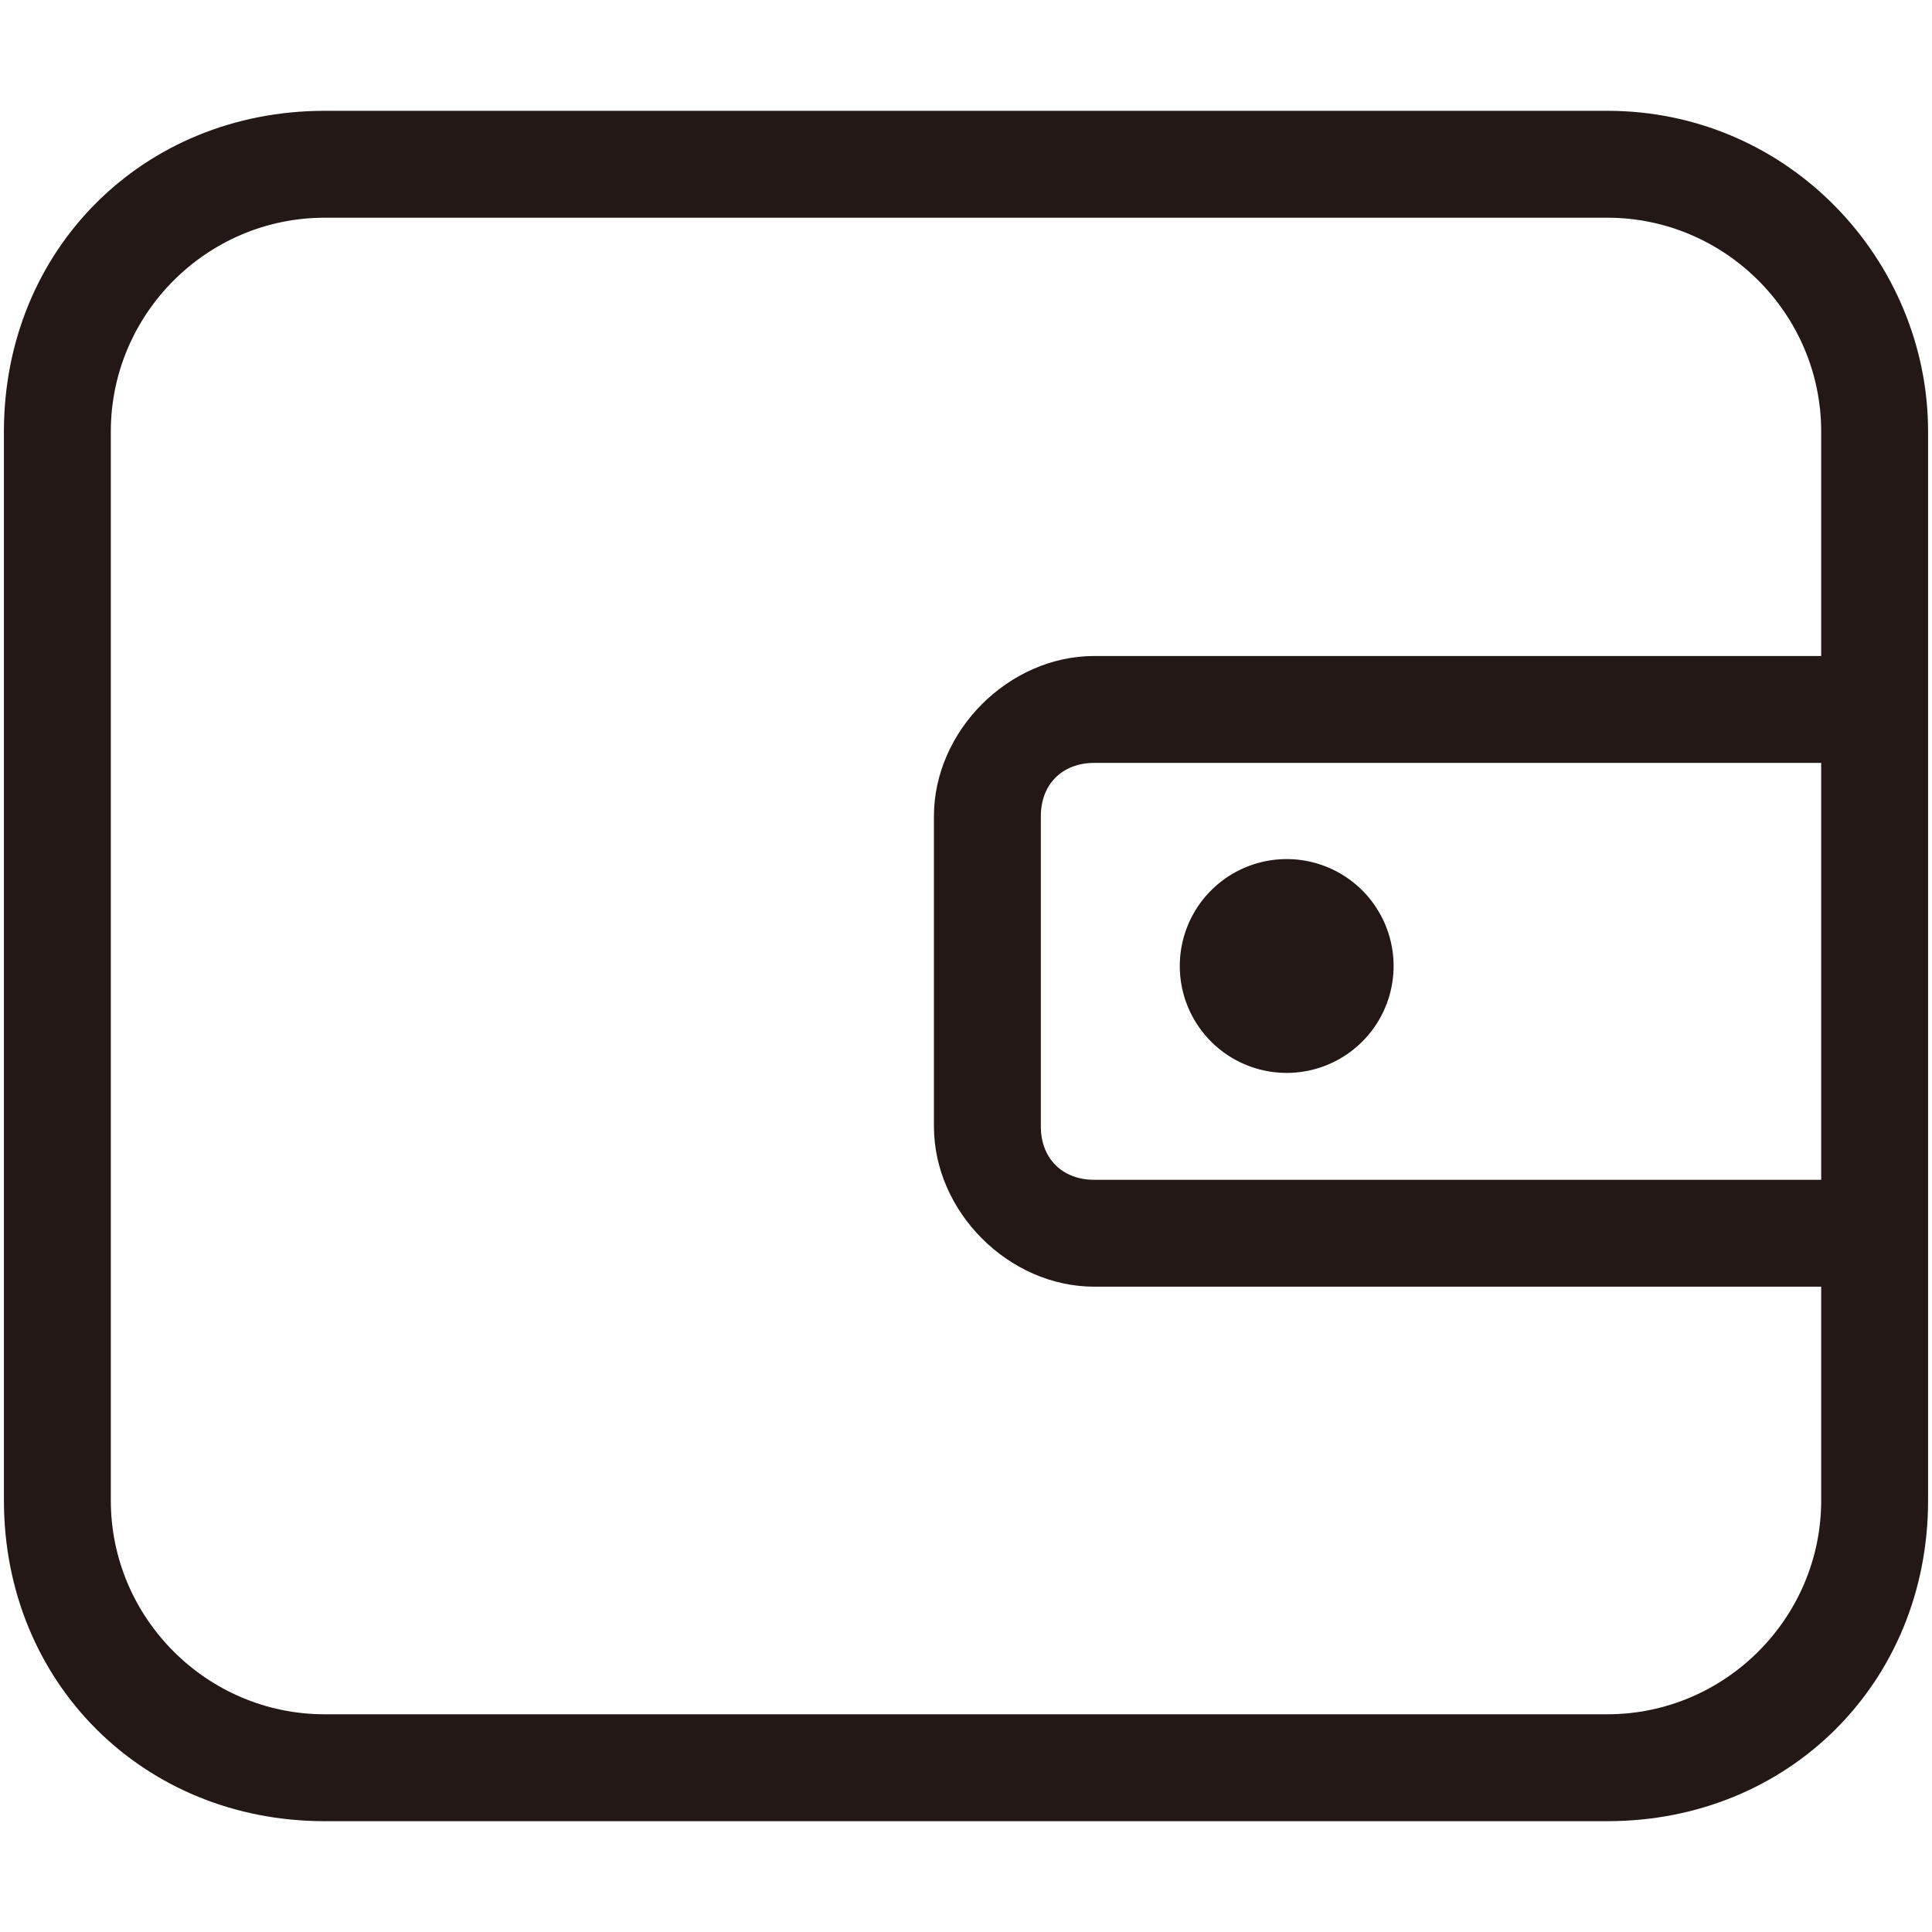 <?xml version="1.0" standalone="no"?><!DOCTYPE svg PUBLIC "-//W3C//DTD SVG 1.1//EN" "http://www.w3.org/Graphics/SVG/1.1/DTD/svg11.dtd"><svg t="1767332880676" class="icon" viewBox="0 0 1024 1024" version="1.1" xmlns="http://www.w3.org/2000/svg" p-id="9405" xmlns:xlink="http://www.w3.org/1999/xlink" width="200" height="200"><path d="M851.948 115.395c62.326 0 113.316 50.99 113.316 113.316v566.579c0 62.321-50.99 113.311-113.316 113.311H172.052c-62.321 0-113.316-50.99-113.316-113.311V228.71c0-62.326 50.995-113.316 113.316-113.316h679.895m0-56.658H172.052C75.735 58.737 2.079 132.393 2.079 228.71v566.579c0 96.312 73.656 169.969 169.974 169.969h679.895c96.323 0 169.974-73.661 169.974-169.969V228.71c0-90.655-73.656-169.974-169.974-169.974z" fill="#231815" p-id="9406"></path><path d="M987.924 681.969H579.994c-45.327 0-84.992-39.66-84.992-84.992v-164.301c0-45.332 39.67-84.987 84.992-84.987h402.268v56.658H579.994c-17.004 0-28.334 11.331-28.334 28.329v164.301c0 16.998 11.331 28.339 28.334 28.339h407.931v56.653z" fill="#231815" p-id="9407"></path><path d="M681.974 512m-56.658 0a56.658 56.658 0 1 0 113.316 0 56.658 56.658 0 1 0-113.316 0Z" fill="#231815" p-id="9408"></path></svg>